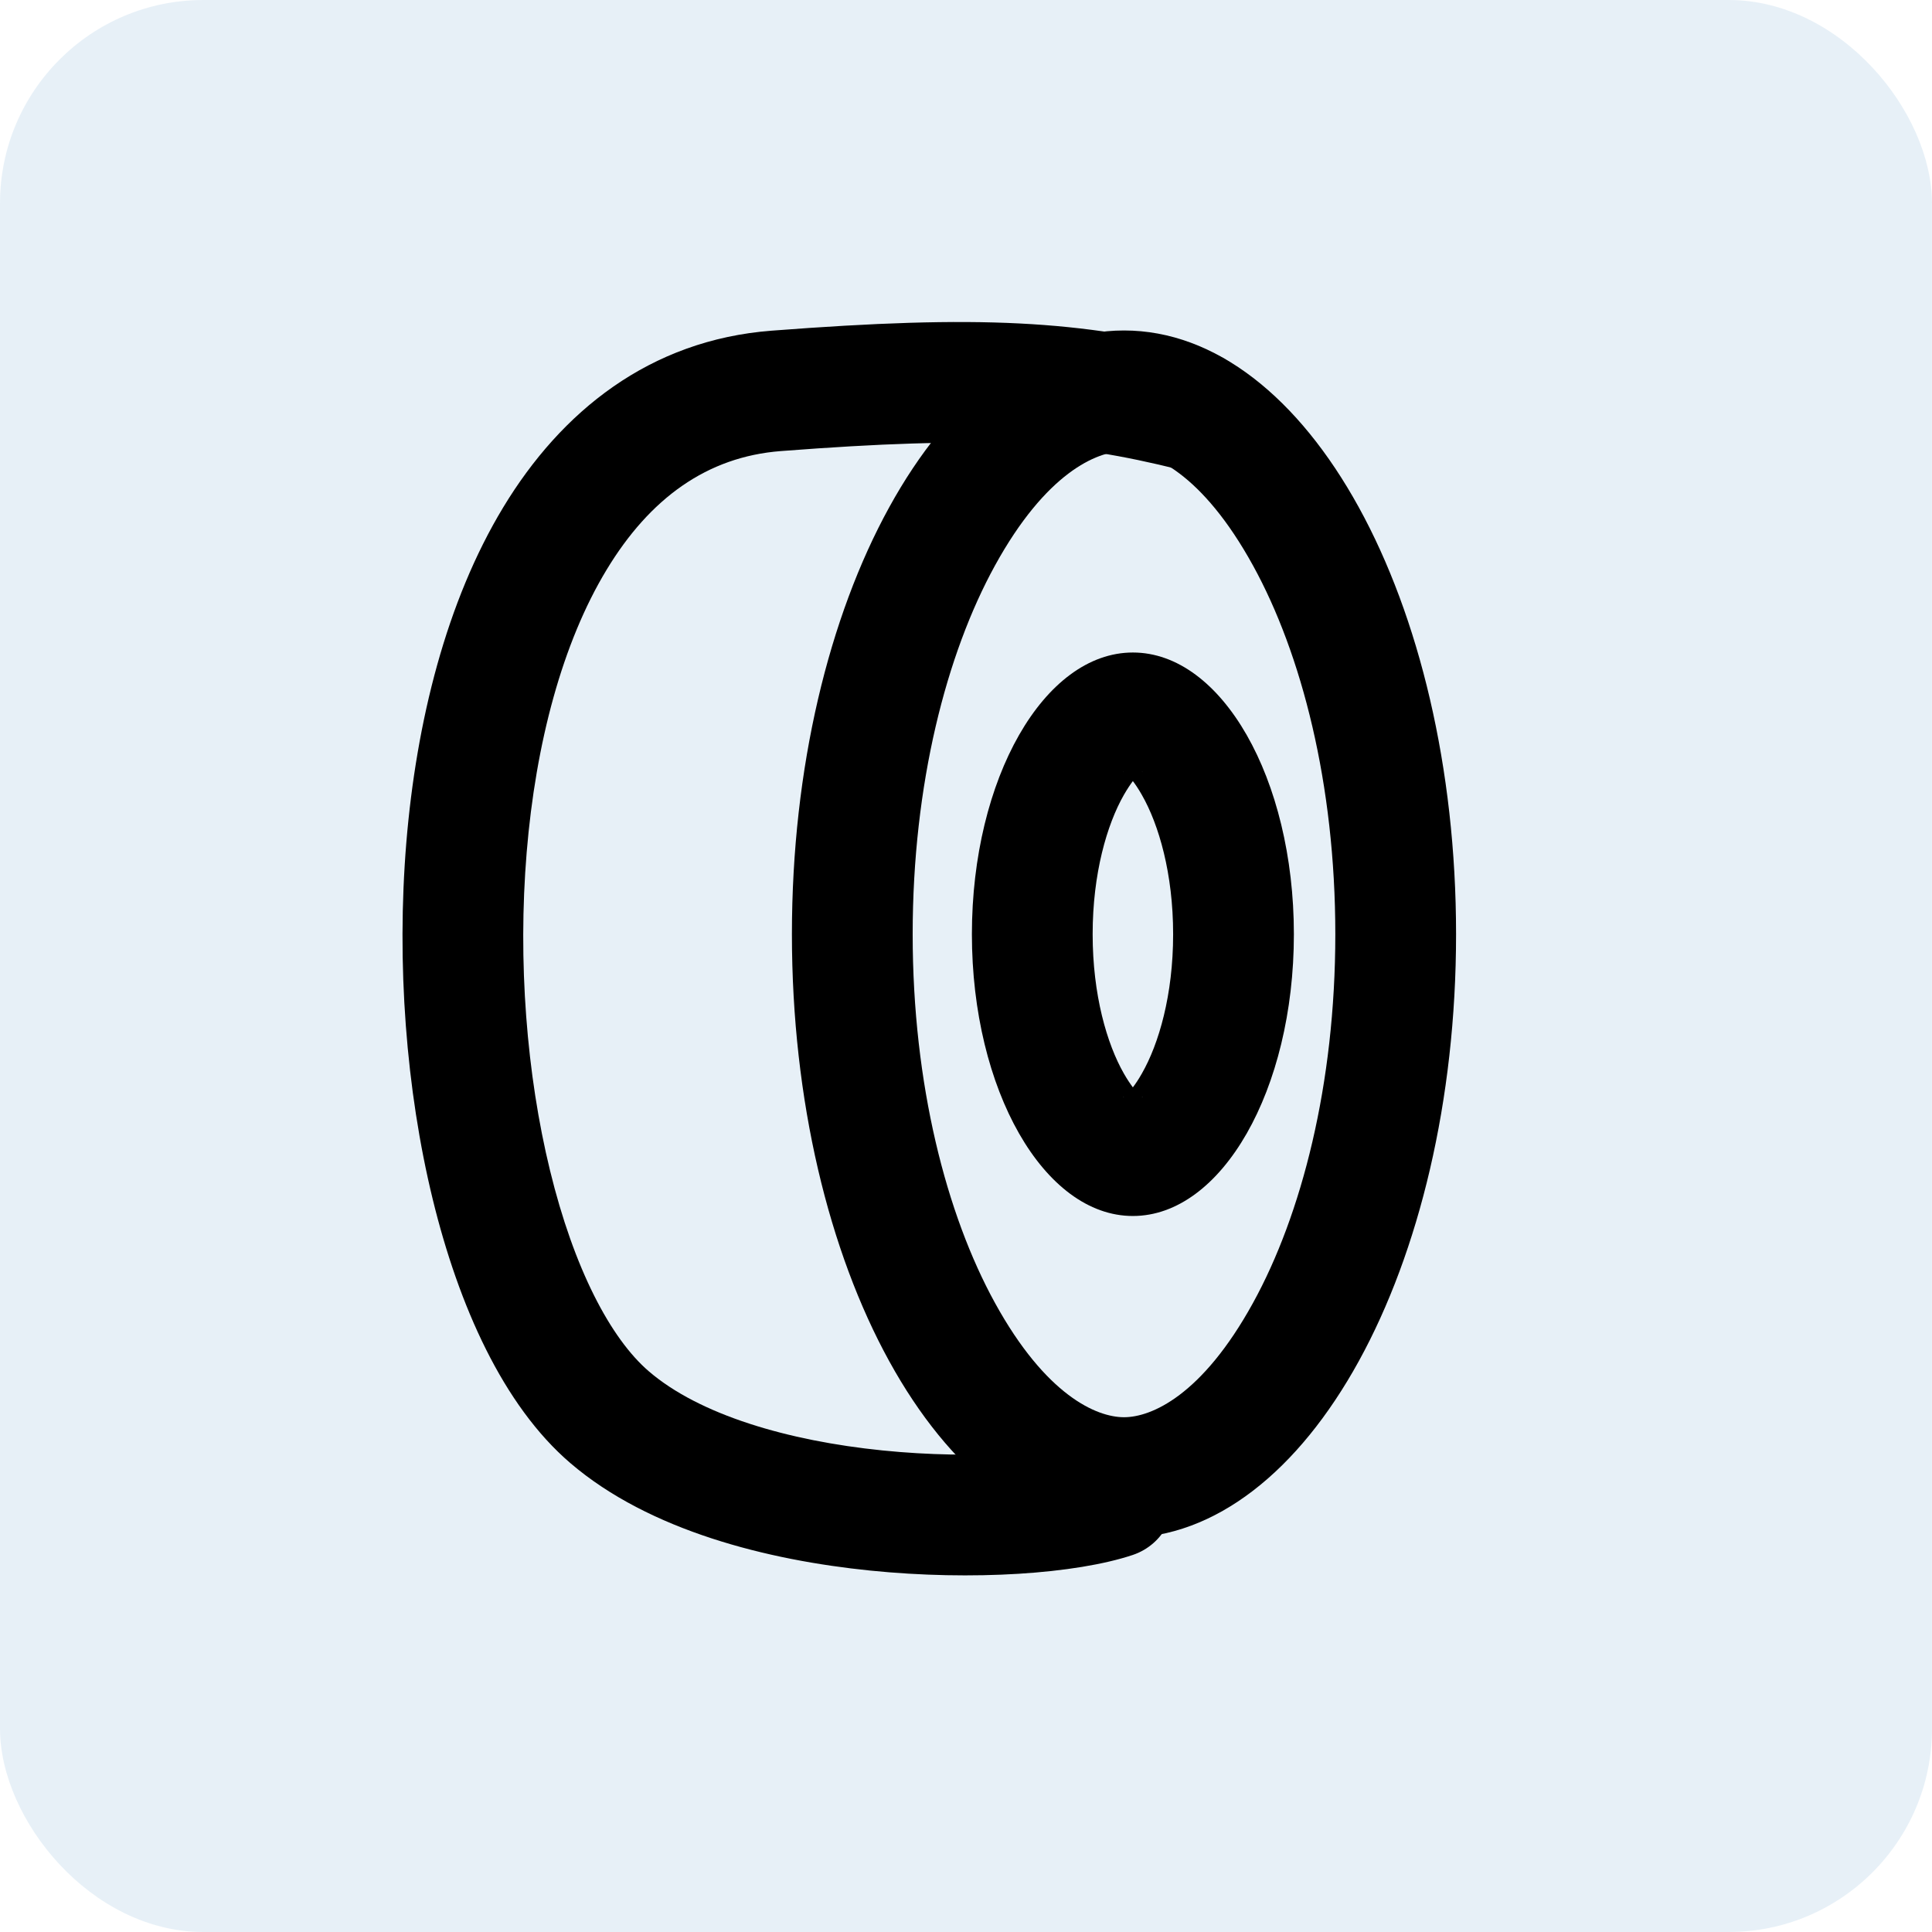 <svg width="38" height="38" viewBox="0 0 38 38" fill="none" xmlns="http://www.w3.org/2000/svg">
<rect width="38" height="38" rx="4" fill="#D1E2F1" fill-opacity="0.5"/>
<path fill-rule="evenodd" clip-rule="evenodd" d="M22.459 21.115C22.793 20.532 23.074 19.569 23.074 18.375C23.074 17.182 22.793 16.218 22.459 15.635C22.393 15.518 22.333 15.43 22.282 15.363C22.232 15.43 22.172 15.518 22.105 15.635C21.772 16.218 21.491 17.182 21.491 18.375C21.491 19.569 21.772 20.532 22.105 21.115C22.172 21.232 22.232 21.32 22.282 21.387C22.333 21.32 22.393 21.232 22.459 21.115ZM22.088 21.579C22.088 21.578 22.095 21.573 22.109 21.568C22.096 21.577 22.088 21.58 22.088 21.579ZM22.456 21.568C22.47 21.573 22.477 21.578 22.477 21.579C22.476 21.58 22.469 21.577 22.456 21.568ZM22.477 15.171C22.477 15.172 22.47 15.177 22.456 15.183C22.469 15.174 22.476 15.171 22.477 15.171ZM22.109 15.183C22.095 15.177 22.088 15.172 22.088 15.171C22.088 15.171 22.096 15.174 22.109 15.183ZM22.282 23.917C24.031 23.917 25.449 21.436 25.449 18.375C25.449 15.315 24.031 12.834 22.282 12.834C20.534 12.834 19.116 15.315 19.116 18.375C19.116 21.436 20.534 23.917 22.282 23.917Z" fill="black"/>
<path fill-rule="evenodd" clip-rule="evenodd" d="M24.645 25.627C25.6 23.892 26.264 21.332 26.264 18.375C26.264 15.418 25.6 12.858 24.645 11.123C23.643 9.301 22.645 8.875 22.108 8.875C21.57 8.875 20.572 9.301 19.57 11.123C18.616 12.858 17.951 15.418 17.951 18.375C17.951 21.332 18.616 23.892 19.57 25.627C20.572 27.449 21.57 27.875 22.108 27.875C22.645 27.875 23.643 27.449 24.645 25.627ZM22.108 30.25C25.715 30.25 28.639 24.933 28.639 18.375C28.639 11.817 25.715 6.5 22.108 6.5C18.501 6.5 15.576 11.817 15.576 18.375C15.576 24.933 18.501 30.25 22.108 30.25Z" fill="black"/>
<path fill-rule="evenodd" clip-rule="evenodd" d="M23.197 9.236C20.993 8.685 19.306 8.569 15.359 8.872C13.904 8.984 12.78 9.803 11.931 11.207C11.064 12.639 10.537 14.612 10.359 16.766C10.182 18.909 10.358 21.137 10.818 23.021C11.288 24.951 12.008 26.326 12.764 26.974C13.758 27.827 15.492 28.339 17.355 28.528C19.211 28.717 20.861 28.554 21.526 28.332C22.148 28.125 22.821 28.461 23.028 29.083C23.236 29.706 22.899 30.378 22.277 30.585C21.161 30.957 19.131 31.096 17.114 30.891C15.105 30.687 12.773 30.11 11.218 28.777C9.895 27.644 9.021 25.679 8.51 23.583C7.988 21.44 7.796 18.955 7.992 16.571C8.189 14.198 8.778 11.829 9.899 9.977C11.037 8.096 12.772 6.689 15.177 6.504C19.259 6.191 21.227 6.296 23.773 6.932C24.409 7.091 24.796 7.736 24.637 8.372C24.478 9.008 23.833 9.395 23.197 9.236Z" fill="black"/>
</svg>
